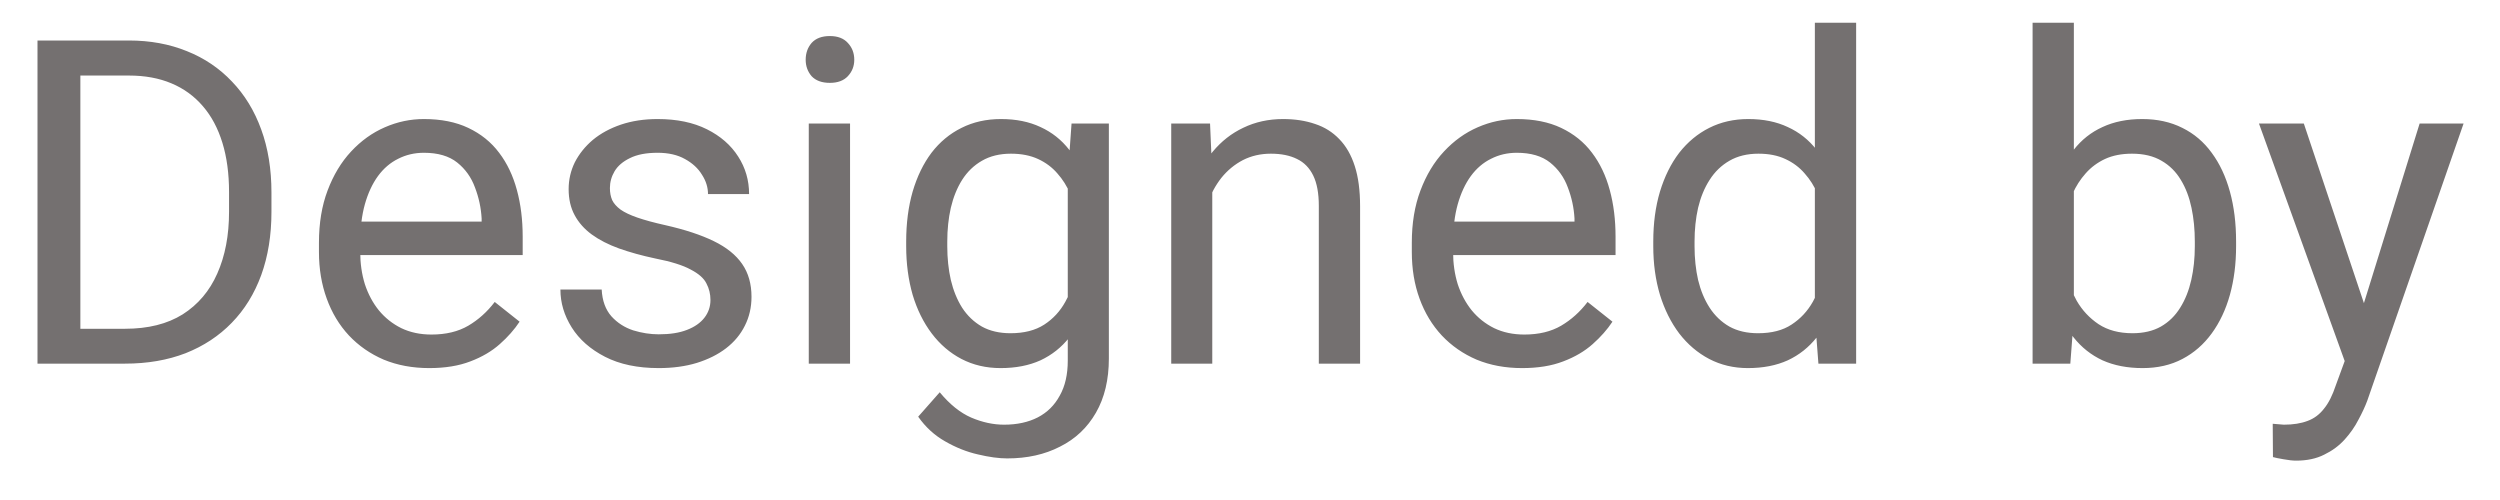 <svg width="55" height="11" viewBox="0 0 55 11" fill="none" xmlns="http://www.w3.org/2000/svg">
<path d="M2.749 8H1.265L1.274 7.233H2.749C3.257 7.233 3.68 7.128 4.019 6.916C4.357 6.701 4.611 6.402 4.78 6.018C4.953 5.63 5.039 5.178 5.039 4.66V4.226C5.039 3.819 4.99 3.457 4.893 3.142C4.795 2.823 4.652 2.554 4.463 2.336C4.274 2.115 4.043 1.947 3.77 1.833C3.499 1.719 3.188 1.662 2.837 1.662H1.235V0.891H2.837C3.302 0.891 3.727 0.969 4.111 1.125C4.495 1.278 4.826 1.501 5.103 1.794C5.382 2.084 5.597 2.435 5.747 2.849C5.897 3.259 5.972 3.721 5.972 4.235V4.66C5.972 5.174 5.897 5.638 5.747 6.052C5.597 6.462 5.381 6.812 5.098 7.102C4.818 7.391 4.479 7.614 4.082 7.771C3.688 7.923 3.244 8 2.749 8ZM1.768 0.891V8H0.825V0.891H1.768ZM9.443 8.098C9.076 8.098 8.742 8.036 8.442 7.912C8.146 7.785 7.891 7.608 7.676 7.38C7.464 7.152 7.301 6.882 7.188 6.569C7.074 6.257 7.017 5.915 7.017 5.544V5.339C7.017 4.909 7.08 4.527 7.207 4.191C7.334 3.853 7.507 3.566 7.725 3.332C7.943 3.098 8.19 2.92 8.467 2.8C8.743 2.679 9.03 2.619 9.326 2.619C9.704 2.619 10.029 2.684 10.303 2.814C10.579 2.945 10.806 3.127 10.981 3.361C11.157 3.592 11.287 3.866 11.372 4.182C11.457 4.494 11.499 4.836 11.499 5.207V5.612H7.554V4.875H10.596V4.807C10.583 4.572 10.534 4.344 10.449 4.123C10.368 3.902 10.238 3.719 10.059 3.576C9.88 3.433 9.635 3.361 9.326 3.361C9.121 3.361 8.932 3.405 8.76 3.493C8.587 3.578 8.439 3.705 8.315 3.874C8.192 4.043 8.096 4.25 8.027 4.494C7.959 4.738 7.925 5.02 7.925 5.339V5.544C7.925 5.795 7.959 6.031 8.027 6.252C8.099 6.47 8.201 6.662 8.335 6.828C8.472 6.994 8.636 7.124 8.828 7.219C9.023 7.313 9.245 7.36 9.492 7.36C9.811 7.36 10.081 7.295 10.303 7.165C10.524 7.035 10.718 6.861 10.884 6.643L11.431 7.077C11.317 7.25 11.172 7.414 10.996 7.57C10.82 7.727 10.604 7.854 10.347 7.951C10.093 8.049 9.792 8.098 9.443 8.098ZM15.63 6.599C15.63 6.468 15.601 6.348 15.542 6.237C15.487 6.123 15.371 6.021 15.195 5.93C15.023 5.835 14.762 5.754 14.414 5.686C14.121 5.624 13.856 5.55 13.618 5.466C13.384 5.381 13.184 5.279 13.018 5.158C12.855 5.038 12.729 4.896 12.642 4.733C12.554 4.571 12.51 4.38 12.51 4.162C12.51 3.954 12.555 3.757 12.646 3.571C12.741 3.386 12.873 3.221 13.042 3.078C13.214 2.935 13.421 2.823 13.662 2.741C13.903 2.66 14.171 2.619 14.468 2.619C14.891 2.619 15.252 2.694 15.552 2.844C15.851 2.993 16.081 3.194 16.24 3.444C16.4 3.692 16.48 3.967 16.48 4.27H15.576C15.576 4.123 15.532 3.981 15.444 3.845C15.36 3.705 15.234 3.589 15.068 3.498C14.906 3.407 14.705 3.361 14.468 3.361C14.217 3.361 14.014 3.4 13.857 3.479C13.704 3.553 13.592 3.649 13.521 3.767C13.452 3.884 13.418 4.007 13.418 4.138C13.418 4.235 13.434 4.323 13.467 4.401C13.503 4.476 13.565 4.546 13.652 4.611C13.74 4.673 13.864 4.732 14.023 4.787C14.183 4.842 14.386 4.898 14.634 4.953C15.067 5.051 15.423 5.168 15.703 5.305C15.983 5.441 16.191 5.609 16.328 5.808C16.465 6.006 16.533 6.247 16.533 6.53C16.533 6.761 16.484 6.973 16.387 7.165C16.292 7.357 16.154 7.523 15.972 7.663C15.793 7.8 15.578 7.907 15.327 7.985C15.08 8.06 14.801 8.098 14.492 8.098C14.027 8.098 13.633 8.015 13.31 7.849C12.988 7.683 12.744 7.468 12.578 7.204C12.412 6.94 12.329 6.662 12.329 6.369H13.237C13.25 6.617 13.322 6.813 13.452 6.96C13.582 7.103 13.742 7.206 13.931 7.268C14.12 7.326 14.307 7.355 14.492 7.355C14.74 7.355 14.946 7.323 15.112 7.258C15.282 7.193 15.41 7.103 15.498 6.989C15.586 6.875 15.63 6.745 15.63 6.599ZM18.701 2.717V8H17.793V2.717H18.701ZM17.725 1.315C17.725 1.169 17.769 1.045 17.856 0.944C17.948 0.843 18.081 0.793 18.257 0.793C18.429 0.793 18.561 0.843 18.652 0.944C18.747 1.045 18.794 1.169 18.794 1.315C18.794 1.455 18.747 1.576 18.652 1.677C18.561 1.774 18.429 1.823 18.257 1.823C18.081 1.823 17.948 1.774 17.856 1.677C17.769 1.576 17.725 1.455 17.725 1.315ZM23.574 2.717H24.395V7.888C24.395 8.353 24.3 8.75 24.111 9.079C23.922 9.408 23.659 9.657 23.32 9.826C22.985 9.999 22.598 10.085 22.158 10.085C21.976 10.085 21.761 10.056 21.514 9.997C21.27 9.942 21.029 9.846 20.791 9.709C20.557 9.576 20.36 9.395 20.2 9.167L20.674 8.63C20.895 8.897 21.126 9.082 21.367 9.187C21.611 9.291 21.852 9.343 22.09 9.343C22.376 9.343 22.624 9.289 22.832 9.182C23.04 9.074 23.201 8.915 23.315 8.703C23.433 8.495 23.491 8.238 23.491 7.932V3.879L23.574 2.717ZM19.936 5.417V5.314C19.936 4.911 19.984 4.545 20.078 4.216C20.176 3.884 20.314 3.599 20.493 3.361C20.675 3.124 20.895 2.941 21.152 2.814C21.41 2.684 21.699 2.619 22.021 2.619C22.354 2.619 22.643 2.678 22.891 2.795C23.141 2.909 23.353 3.076 23.525 3.298C23.701 3.516 23.84 3.78 23.94 4.089C24.041 4.398 24.111 4.748 24.15 5.139V5.588C24.115 5.975 24.045 6.324 23.94 6.633C23.84 6.942 23.701 7.206 23.525 7.424C23.353 7.642 23.141 7.81 22.891 7.927C22.64 8.041 22.347 8.098 22.012 8.098C21.696 8.098 21.41 8.031 21.152 7.897C20.898 7.764 20.68 7.577 20.498 7.336C20.316 7.095 20.176 6.812 20.078 6.486C19.984 6.158 19.936 5.801 19.936 5.417ZM20.84 5.314V5.417C20.84 5.681 20.866 5.928 20.918 6.159C20.973 6.39 21.056 6.594 21.167 6.77C21.281 6.945 21.426 7.084 21.602 7.185C21.777 7.282 21.987 7.331 22.231 7.331C22.531 7.331 22.778 7.268 22.974 7.141C23.169 7.014 23.324 6.846 23.438 6.638C23.555 6.429 23.646 6.203 23.711 5.959V4.782C23.675 4.603 23.62 4.431 23.545 4.265C23.473 4.095 23.379 3.946 23.262 3.815C23.148 3.682 23.006 3.576 22.837 3.498C22.668 3.42 22.469 3.381 22.241 3.381C21.994 3.381 21.781 3.433 21.602 3.537C21.426 3.638 21.281 3.778 21.167 3.957C21.056 4.133 20.973 4.338 20.918 4.572C20.866 4.803 20.84 5.051 20.84 5.314ZM26.67 3.845V8H25.767V2.717H26.621L26.67 3.845ZM26.455 5.158L26.079 5.144C26.082 4.782 26.136 4.449 26.24 4.143C26.344 3.833 26.491 3.565 26.68 3.337C26.869 3.109 27.093 2.933 27.354 2.81C27.617 2.683 27.909 2.619 28.227 2.619C28.488 2.619 28.722 2.655 28.931 2.727C29.139 2.795 29.316 2.906 29.463 3.059C29.613 3.212 29.727 3.41 29.805 3.654C29.883 3.895 29.922 4.19 29.922 4.538V8H29.014V4.528C29.014 4.252 28.973 4.03 28.892 3.864C28.81 3.695 28.691 3.573 28.535 3.498C28.379 3.42 28.187 3.381 27.959 3.381C27.734 3.381 27.529 3.428 27.344 3.522C27.162 3.617 27.004 3.747 26.87 3.913C26.74 4.079 26.637 4.27 26.562 4.484C26.491 4.696 26.455 4.921 26.455 5.158ZM33.486 8.098C33.118 8.098 32.785 8.036 32.485 7.912C32.189 7.785 31.934 7.608 31.719 7.38C31.507 7.152 31.344 6.882 31.23 6.569C31.116 6.257 31.06 5.915 31.06 5.544V5.339C31.06 4.909 31.123 4.527 31.25 4.191C31.377 3.853 31.549 3.566 31.768 3.332C31.986 3.098 32.233 2.92 32.51 2.8C32.786 2.679 33.073 2.619 33.369 2.619C33.747 2.619 34.072 2.684 34.346 2.814C34.622 2.945 34.849 3.127 35.024 3.361C35.2 3.592 35.33 3.866 35.415 4.182C35.5 4.494 35.542 4.836 35.542 5.207V5.612H31.597V4.875H34.639V4.807C34.626 4.572 34.577 4.344 34.492 4.123C34.411 3.902 34.281 3.719 34.102 3.576C33.922 3.433 33.678 3.361 33.369 3.361C33.164 3.361 32.975 3.405 32.803 3.493C32.63 3.578 32.482 3.705 32.358 3.874C32.235 4.043 32.139 4.25 32.07 4.494C32.002 4.738 31.968 5.02 31.968 5.339V5.544C31.968 5.795 32.002 6.031 32.07 6.252C32.142 6.47 32.245 6.662 32.378 6.828C32.515 6.994 32.679 7.124 32.871 7.219C33.066 7.313 33.288 7.36 33.535 7.36C33.854 7.36 34.124 7.295 34.346 7.165C34.567 7.035 34.761 6.861 34.927 6.643L35.474 7.077C35.36 7.25 35.215 7.414 35.039 7.57C34.863 7.727 34.647 7.854 34.39 7.951C34.136 8.049 33.835 8.098 33.486 8.098ZM39.927 6.975V0.5H40.835V8H40.005L39.927 6.975ZM36.372 5.417V5.314C36.372 4.911 36.421 4.545 36.519 4.216C36.62 3.884 36.761 3.599 36.943 3.361C37.129 3.124 37.349 2.941 37.602 2.814C37.86 2.684 38.146 2.619 38.462 2.619C38.794 2.619 39.084 2.678 39.331 2.795C39.582 2.909 39.793 3.076 39.966 3.298C40.142 3.516 40.28 3.78 40.381 4.089C40.482 4.398 40.552 4.748 40.591 5.139V5.588C40.555 5.975 40.485 6.324 40.381 6.633C40.28 6.942 40.142 7.206 39.966 7.424C39.793 7.642 39.582 7.81 39.331 7.927C39.08 8.041 38.787 8.098 38.452 8.098C38.143 8.098 37.86 8.031 37.602 7.897C37.349 7.764 37.129 7.577 36.943 7.336C36.761 7.095 36.62 6.812 36.519 6.486C36.421 6.158 36.372 5.801 36.372 5.417ZM37.28 5.314V5.417C37.28 5.681 37.306 5.928 37.358 6.159C37.414 6.39 37.498 6.594 37.612 6.77C37.726 6.945 37.871 7.084 38.047 7.185C38.223 7.282 38.433 7.331 38.677 7.331C38.976 7.331 39.222 7.268 39.414 7.141C39.609 7.014 39.766 6.846 39.883 6.638C40 6.429 40.091 6.203 40.156 5.959V4.782C40.117 4.603 40.06 4.431 39.985 4.265C39.914 4.095 39.819 3.946 39.702 3.815C39.588 3.682 39.447 3.576 39.277 3.498C39.111 3.42 38.914 3.381 38.687 3.381C38.439 3.381 38.226 3.433 38.047 3.537C37.871 3.638 37.726 3.778 37.612 3.957C37.498 4.133 37.414 4.338 37.358 4.572C37.306 4.803 37.28 5.051 37.28 5.314ZM44.717 0.5H45.625V6.975L45.547 8H44.717V0.5ZM49.194 5.314V5.417C49.194 5.801 49.149 6.158 49.058 6.486C48.967 6.812 48.833 7.095 48.657 7.336C48.481 7.577 48.267 7.764 48.013 7.897C47.759 8.031 47.467 8.098 47.139 8.098C46.803 8.098 46.509 8.041 46.255 7.927C46.004 7.81 45.793 7.642 45.62 7.424C45.448 7.206 45.309 6.942 45.205 6.633C45.104 6.324 45.034 5.975 44.995 5.588V5.139C45.034 4.748 45.104 4.398 45.205 4.089C45.309 3.78 45.448 3.516 45.62 3.298C45.793 3.076 46.004 2.909 46.255 2.795C46.505 2.678 46.797 2.619 47.129 2.619C47.461 2.619 47.755 2.684 48.013 2.814C48.27 2.941 48.485 3.124 48.657 3.361C48.833 3.599 48.967 3.884 49.058 4.216C49.149 4.545 49.194 4.911 49.194 5.314ZM48.286 5.417V5.314C48.286 5.051 48.262 4.803 48.213 4.572C48.164 4.338 48.086 4.133 47.978 3.957C47.871 3.778 47.73 3.638 47.554 3.537C47.378 3.433 47.161 3.381 46.904 3.381C46.676 3.381 46.478 3.42 46.309 3.498C46.143 3.576 46.001 3.682 45.884 3.815C45.767 3.946 45.671 4.095 45.596 4.265C45.524 4.431 45.47 4.603 45.435 4.782V5.959C45.487 6.187 45.571 6.407 45.688 6.618C45.809 6.827 45.968 6.997 46.167 7.131C46.369 7.264 46.618 7.331 46.914 7.331C47.158 7.331 47.367 7.282 47.539 7.185C47.715 7.084 47.856 6.945 47.964 6.77C48.075 6.594 48.156 6.39 48.208 6.159C48.26 5.928 48.286 5.681 48.286 5.417ZM51.763 7.453L53.232 2.717H54.199L52.08 8.815C52.031 8.946 51.966 9.086 51.885 9.235C51.807 9.388 51.706 9.533 51.582 9.67C51.458 9.807 51.309 9.917 51.133 10.002C50.96 10.09 50.754 10.134 50.513 10.134C50.441 10.134 50.35 10.124 50.239 10.104C50.129 10.085 50.05 10.069 50.005 10.056L50 9.323C50.026 9.326 50.067 9.33 50.122 9.333C50.181 9.34 50.221 9.343 50.244 9.343C50.449 9.343 50.623 9.315 50.767 9.26C50.91 9.208 51.03 9.118 51.128 8.991C51.229 8.868 51.315 8.697 51.387 8.479L51.763 7.453ZM50.684 2.717L52.056 6.818L52.29 7.771L51.641 8.103L49.697 2.717H50.684Z" fill="#747070"/>
</svg>
